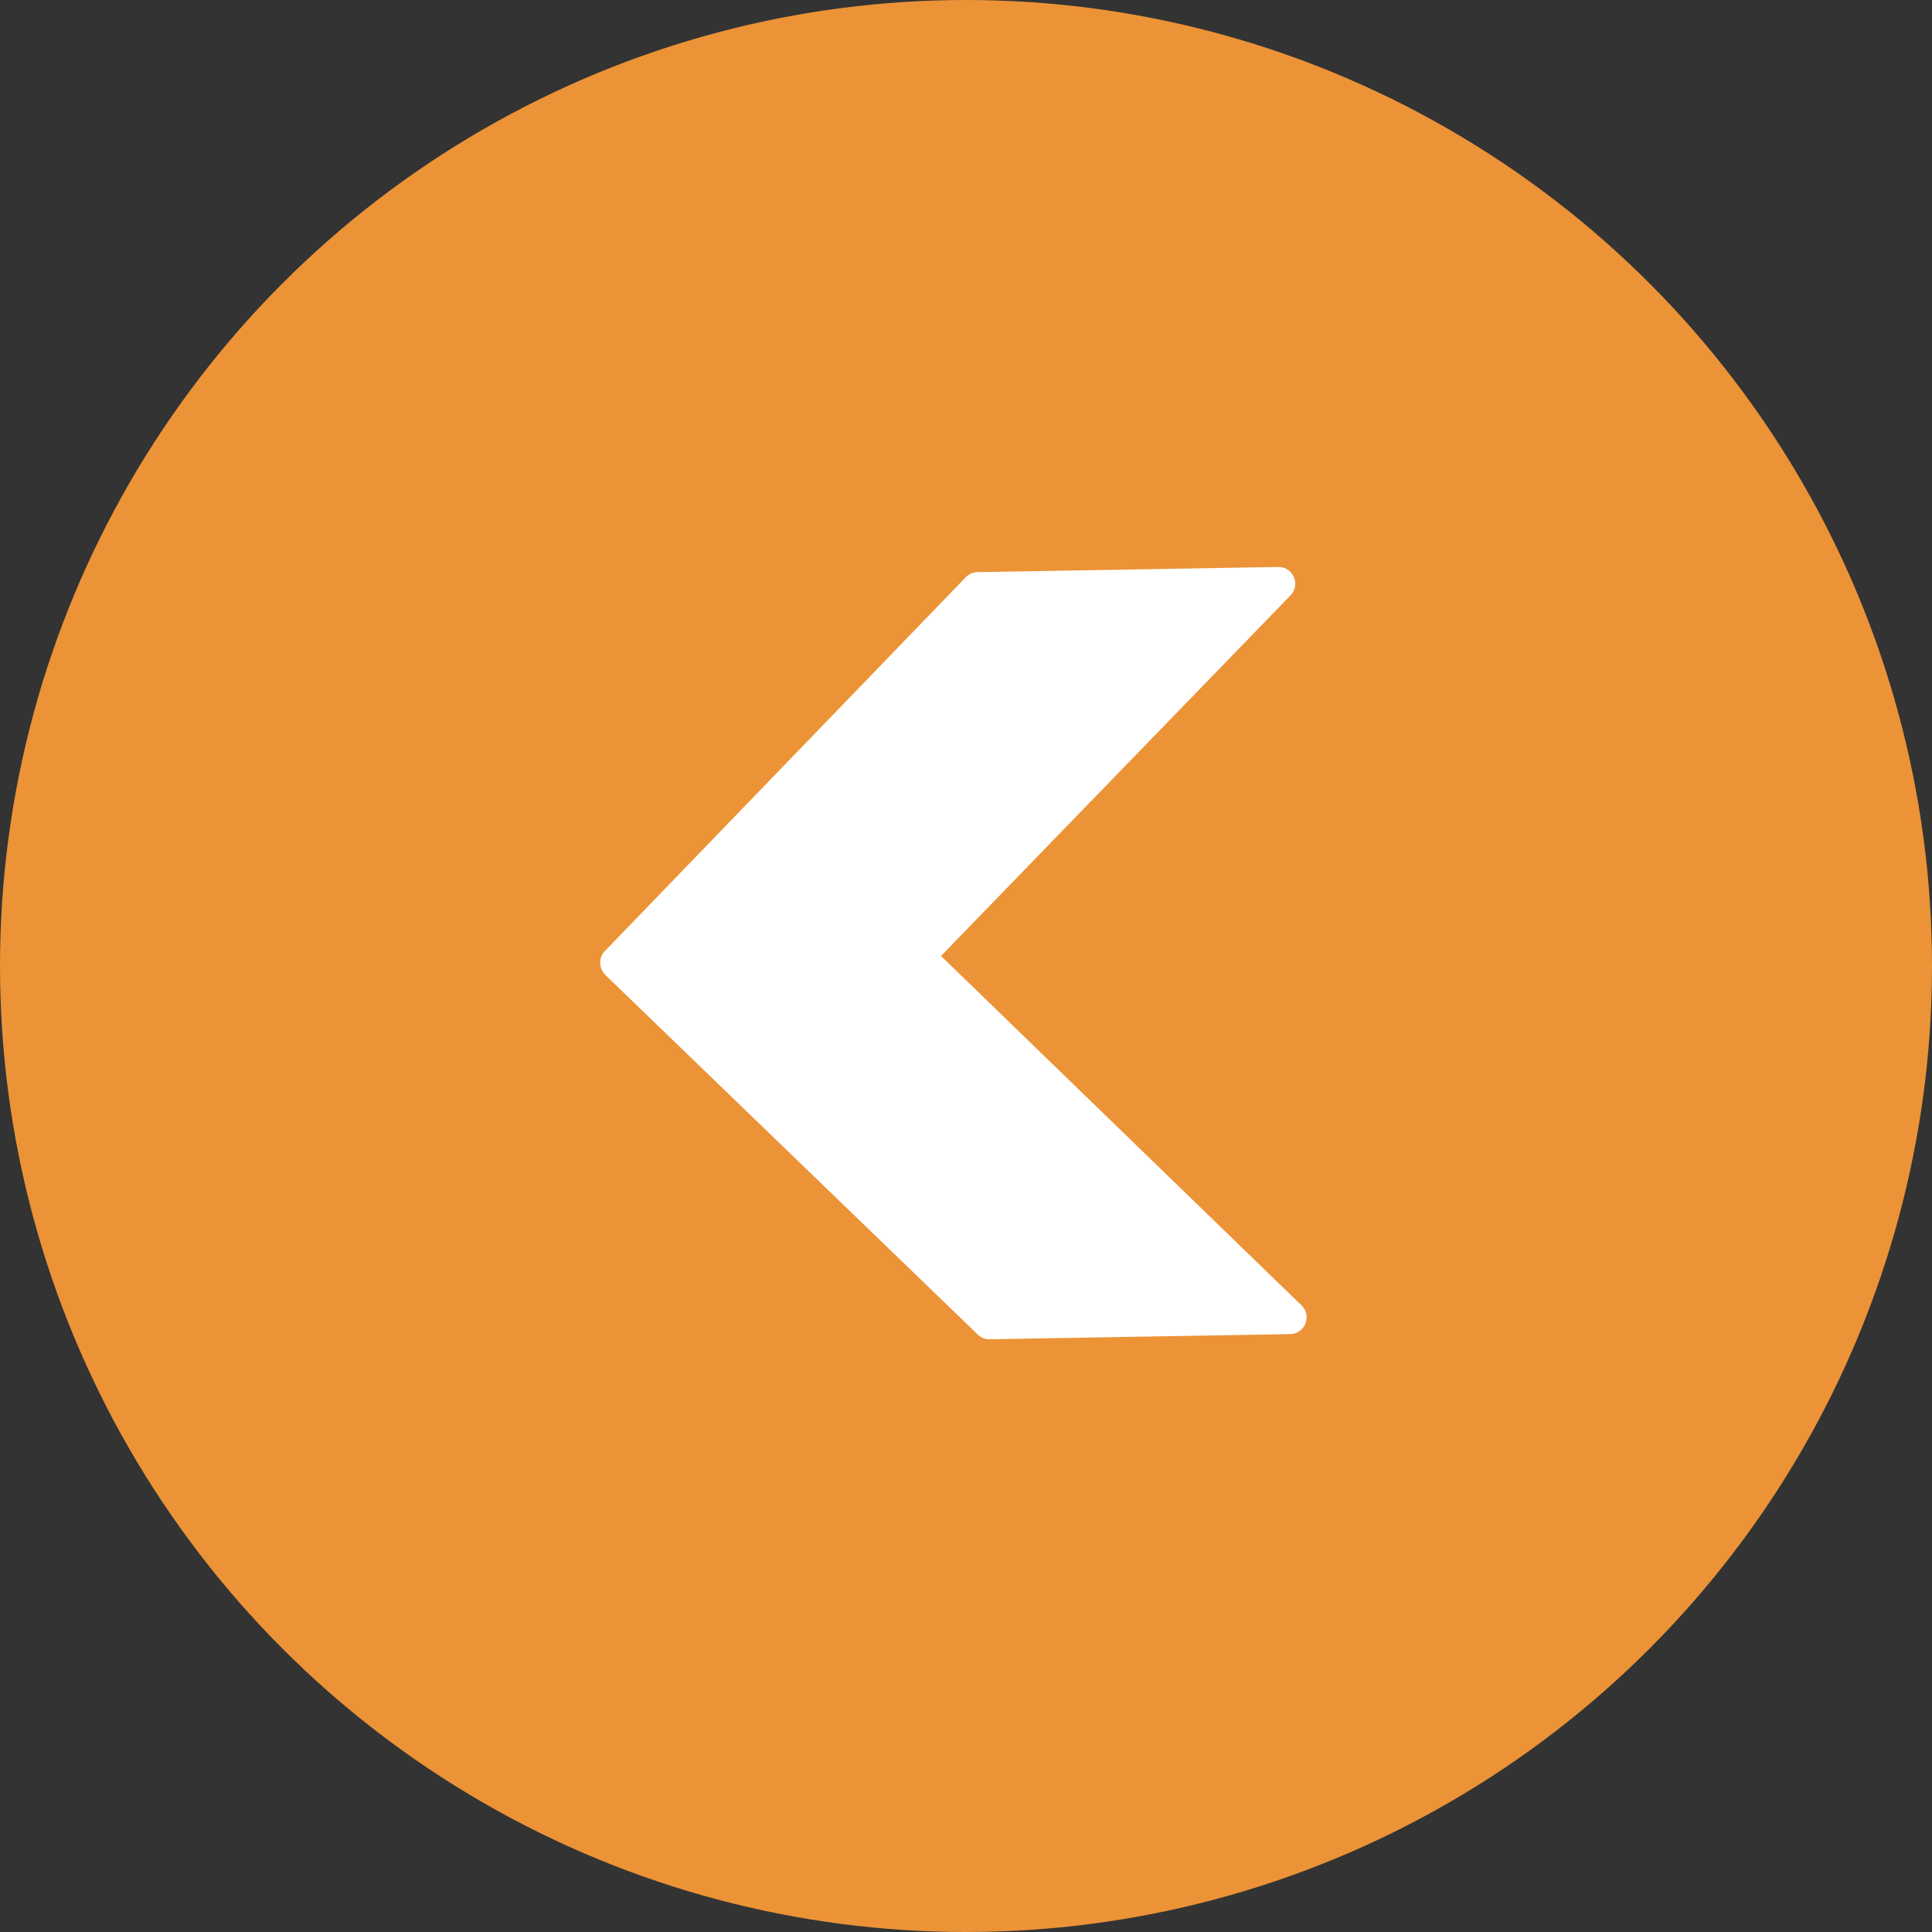<svg xmlns="http://www.w3.org/2000/svg" viewBox="0 0 75 75"><rect x="0" y="0" width="75" height="75" fill="#333333" stroke="none"/><defs><style>.cls-1{fill:#ec9337;}.cls-2{fill:#fff;}</style></defs><title>Asset 2</title><g id="Layer_2" data-name="Layer 2"><g id="Layer_1-2" data-name="Layer 1"><circle class="cls-1" cx="37.5" cy="37.5" r="37.5"/><path id="next" class="cls-2" d="M23.46,37.81l14.5,14a.65.65,0,0,0,.46.18l11.67-.2a.65.65,0,0,0,.44-1.11l-14-13.57,13.57-14a.65.65,0,0,0-.48-1.1l-11.67.2a.65.65,0,0,0-.46.2l-14,14.5a.65.65,0,0,0,0,.92h0Z"/></g></g></svg>